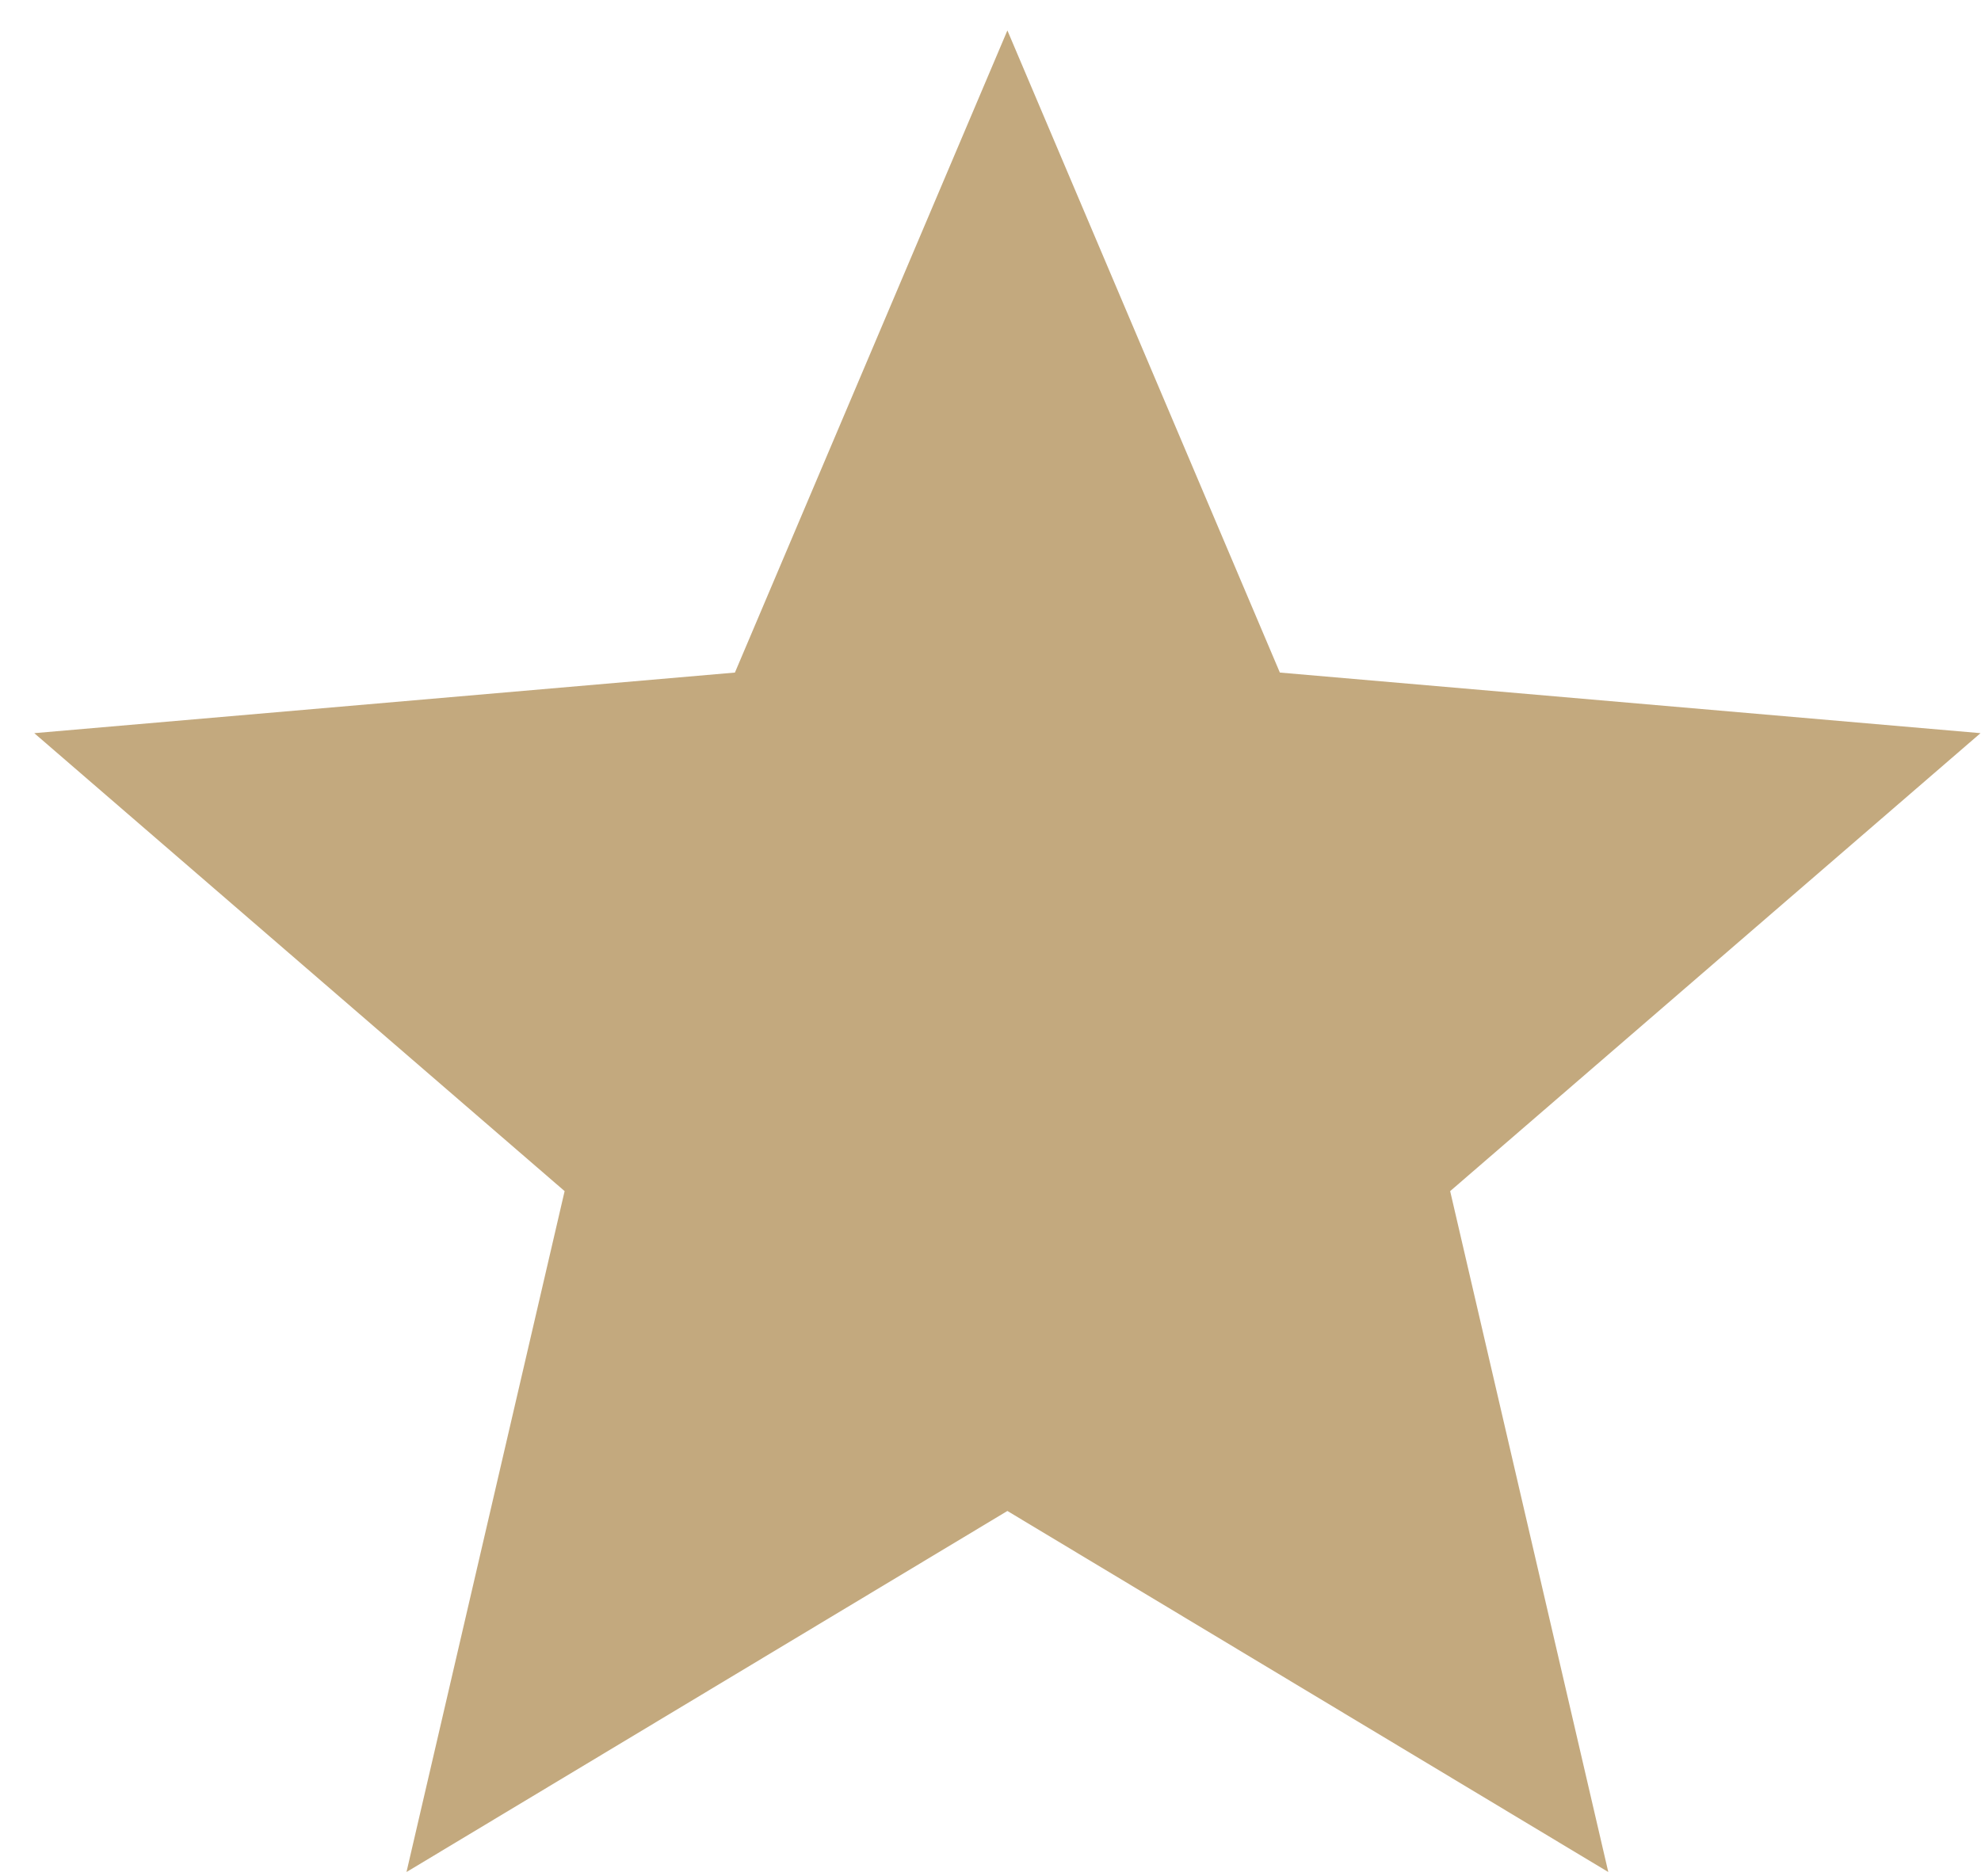 <svg width="57" height="54" viewBox="0 0 57 54" fill="none" xmlns="http://www.w3.org/2000/svg">
<path d="M11.696 53.876L16.246 34.28L0.986 21.1L21.146 19.356L28.986 0.876L36.826 19.356L56.986 21.1L41.726 34.28L46.276 53.876L28.986 43.485L11.696 53.876Z" fill="#C3A97E"/>
</svg>
